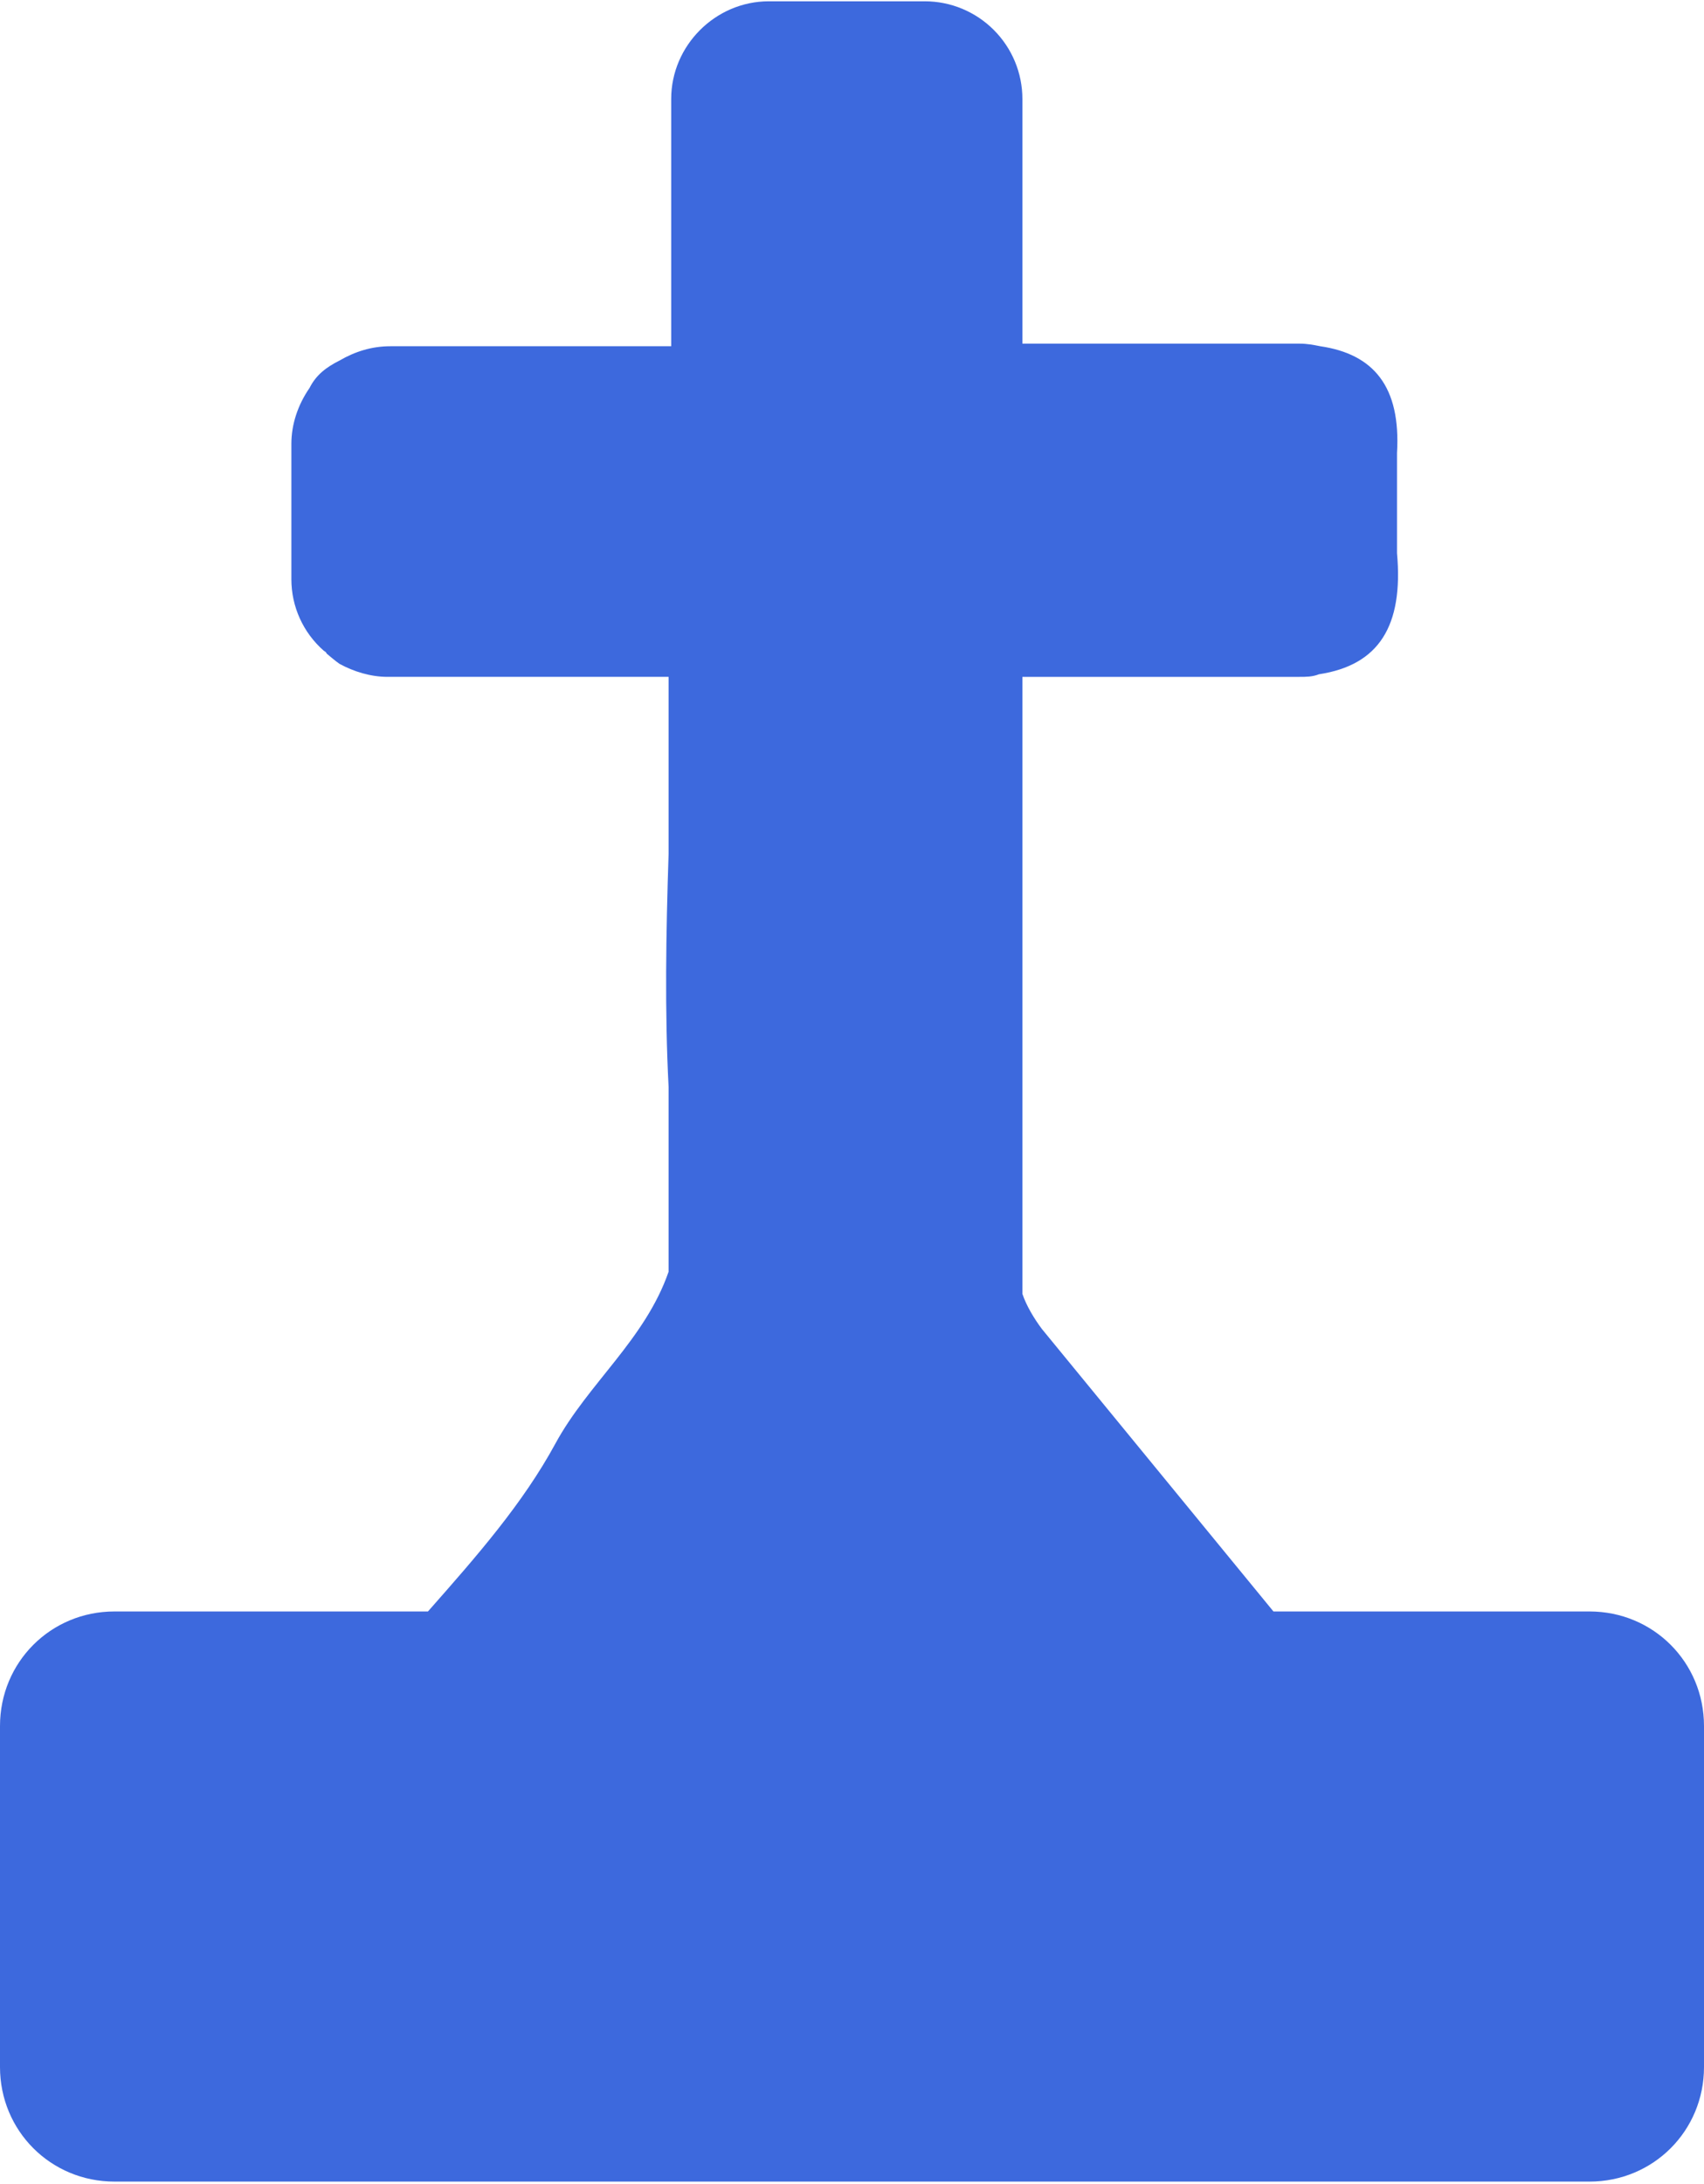 <?xml version="1.0" encoding="UTF-8"?>
<svg id="_图层_2" data-name="图层 2" xmlns="http://www.w3.org/2000/svg" xmlns:xlink="http://www.w3.org/1999/xlink" viewBox="0 0 13.1 16.78">
  <defs>
    <style>
      .cls-1 {
        fill: none;
      }

      .cls-2 {
        clip-path: url(#clippath);
      }

      .cls-3 {
        fill: #3d69dd;
      }
    </style>
    <clipPath id="clippath">
      <rect class="cls-1" x="0" width="13.1" height="16.78"/>
    </clipPath>
  </defs>
  <g id="_图层_1-2" data-name="图层 1">
    <g class="cls-2">
      <path class="cls-3" d="M12.22,12.38h-2.43c-.59-.72-1.19-1.45-1.78-2.17-.06-.08-.12-.18-.15-.27V5.2h2.13c.05,0,.1,0,.15-.02,.46-.07,.65-.37,.6-.93v-.77c.03-.51-.18-.76-.59-.82-.05-.01-.1-.02-.16-.02h-2.13V.76c0-.2-.08-.39-.22-.53-.14-.14-.33-.22-.53-.22h-1.2c-.41,0-.75,.34-.75,.75v1.9H3c-.14,0-.27,.04-.39,.11-.1,.05-.18,.11-.23,.21-.09,.13-.14,.28-.14,.43v1.04c0,.21,.09,.41,.25,.55,0,0,.02,.01,.02,.02h0s.07,.06,.1,.08c.11,.06,.24,.1,.37,.1h2.16v1.36c-.02,.61-.03,1.21,0,1.79v1.42c-.18,.52-.62,.86-.87,1.32-.25,.46-.6,.86-.98,1.29H.88c-.49,0-.88,.39-.88,.88v2.62c0,.49,.39,.88,.88,.88H12.22c.49,0,.88-.39,.88-.88v-2.62c0-.49-.39-.88-.88-.88h0Z"/>
    </g>
  </g>
</svg>